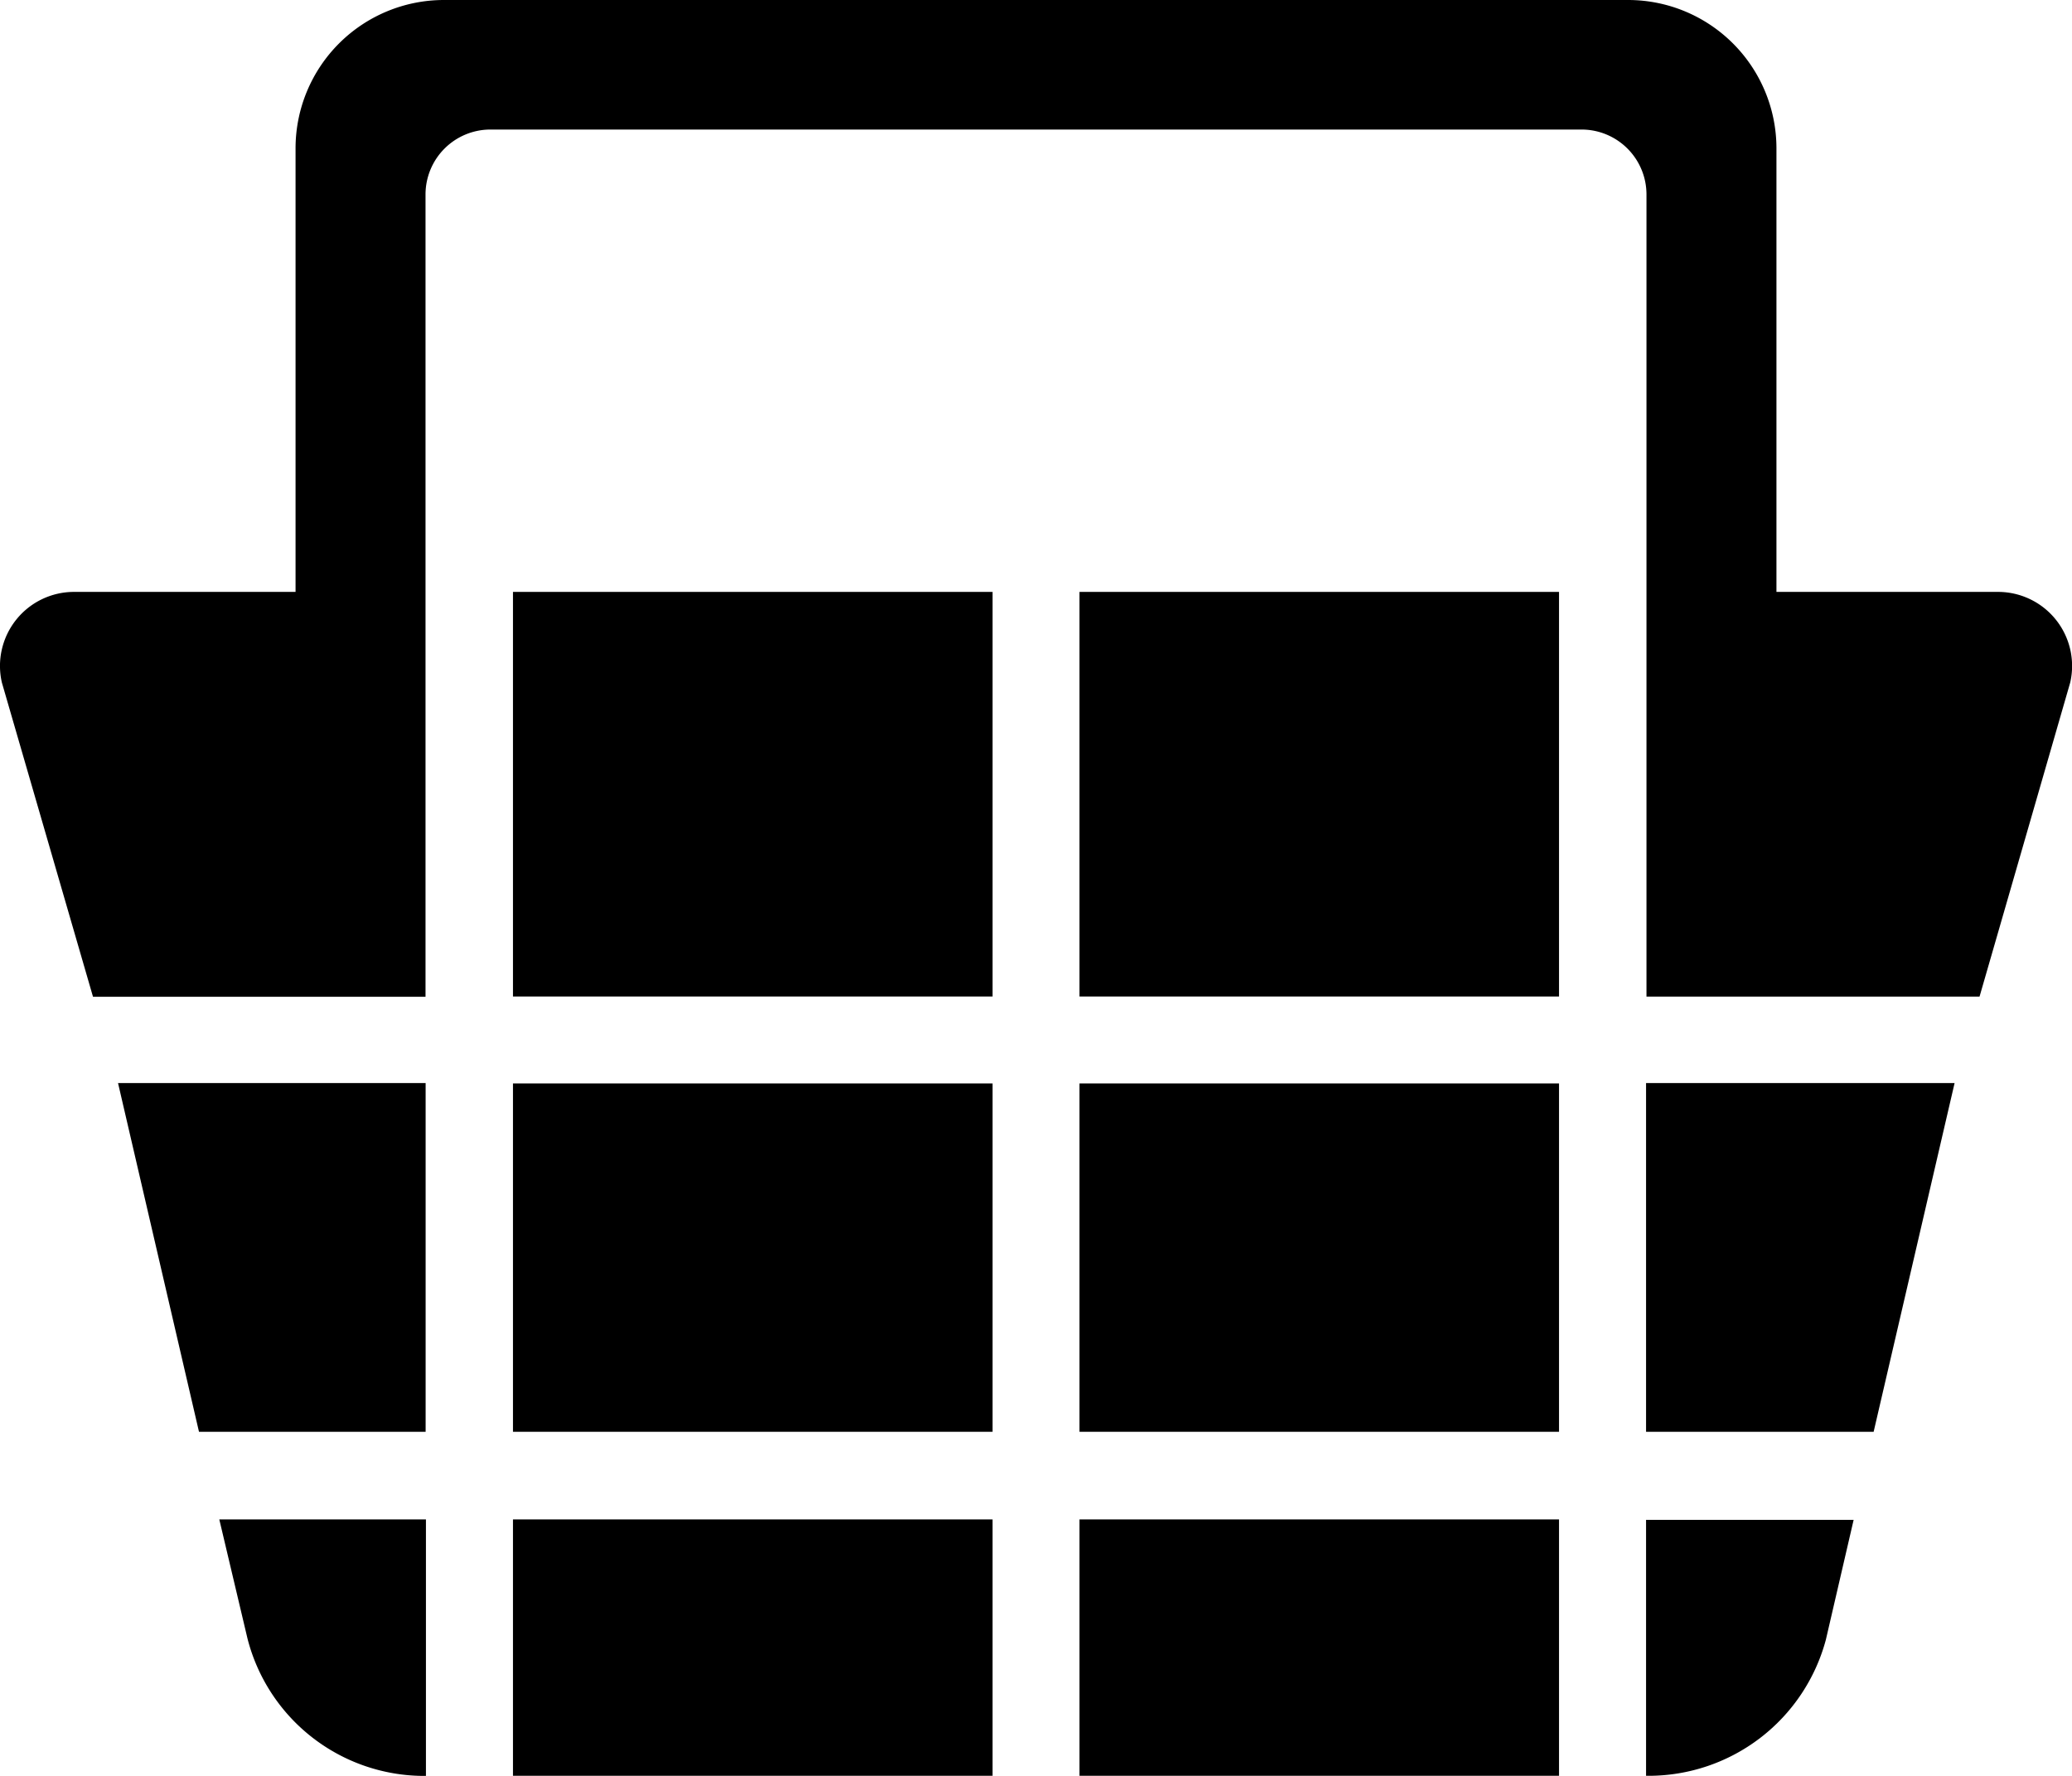 <svg xmlns="http://www.w3.org/2000/svg" width="19.784" height="16.957" viewBox="0 0 19.784 16.957">
  <g id="Icon_ionic-ios-basket" data-name="Icon ionic-ios-basket" transform="translate(-2.249 -4.5)">
    <path id="Path_17" data-name="Path 17" d="M27.274,24.3h2.173l.773-3.33H27.274Z" transform="translate(-9.308 -6.128)"/>
    <path id="Path_18" data-name="Path 18" d="M27.274,30.051H27.3a1.753,1.753,0,0,0,1.691-1.3l.265-1.144H27.274Z" transform="translate(-9.308 -8.594)"/>
    <path id="Path_19" data-name="Path 19" d="M18.661,27.6H23.24v2.451H18.661Z" transform="translate(-6.105 -8.591)"/>
    <path id="Path_20" data-name="Path 20" d="M4.816,24.3H6.98v-3.33H4.043Z" transform="translate(-0.667 -6.128)"/>
    <path id="Path_21" data-name="Path 21" d="M10.048,13.5h4.579v3.864H10.048Z" transform="translate(-2.901 -3.348)"/>
    <path id="Path_22" data-name="Path 22" d="M18.661,13.5H23.24v3.864H18.661Z" transform="translate(-6.105 -3.348)"/>
    <path id="Path_23" data-name="Path 23" d="M5.852,28.737a1.743,1.743,0,0,0,1.682,1.312h.022V27.6H5.583Z" transform="translate(-1.24 -8.591)"/>
    <path id="Path_24" data-name="Path 24" d="M10.048,27.6h4.579v2.451H10.048Z" transform="translate(-2.901 -8.591)"/>
    <path id="Path_25" data-name="Path 25" d="M18.661,20.974H23.24V24.3H18.661Z" transform="translate(-6.105 -6.128)"/>
    <path id="Path_26" data-name="Path 26" d="M10.048,20.974h4.579V24.3H10.048Z" transform="translate(-2.901 -6.128)"/>
    <path id="Path_27" data-name="Path 27" d="M21.326,10.152H19.211V5.913A1.417,1.417,0,0,0,17.8,4.5H6.485A1.417,1.417,0,0,0,5.071,5.913v4.239H2.956a.707.707,0,0,0-.689.866l.87,3H6.312V6.355a.62.62,0,0,1,.618-.618H17.352a.62.62,0,0,1,.618.618v7.662H21.15l.866-3A.707.707,0,0,0,21.326,10.152Z"/>
  </g>
</svg>
